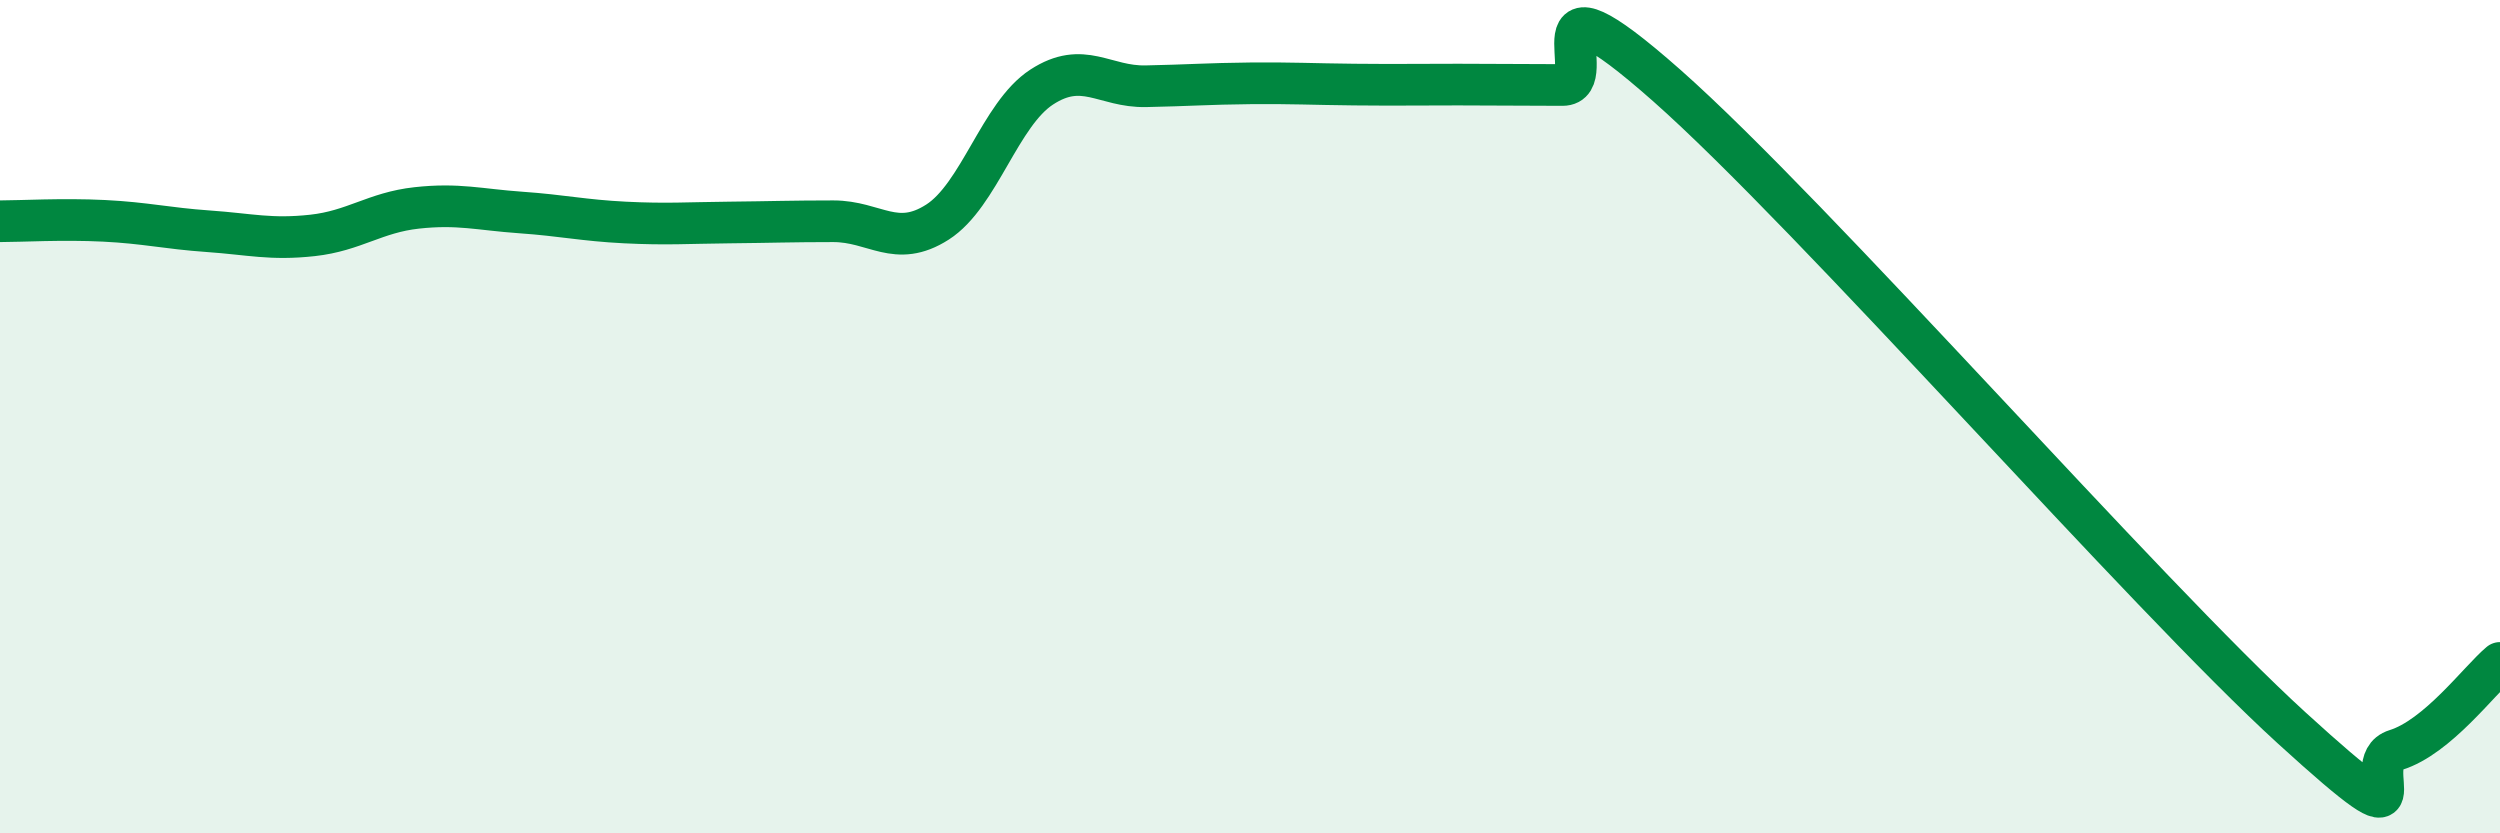 
    <svg width="60" height="20" viewBox="0 0 60 20" xmlns="http://www.w3.org/2000/svg">
      <path
        d="M 0,5.31 C 0.5,5.31 1.5,5.25 2.5,5.3 C 3.5,5.35 4,5.48 5,5.55 C 6,5.62 6.5,5.76 7.5,5.65 C 8.5,5.54 9,5.1 10,4.99 C 11,4.88 11.5,5.03 12.5,5.1 C 13.5,5.17 14,5.29 15,5.34 C 16,5.39 16.5,5.35 17.5,5.34 C 18.5,5.33 19,5.31 20,5.31 C 21,5.31 21.5,5.97 22.5,5.33 C 23.5,4.69 24,2.74 25,2.09 C 26,1.44 26.5,2.09 27.5,2.07 C 28.5,2.05 29,2.01 30,2 C 31,1.99 31.5,2.02 32.5,2.03 C 33.5,2.04 34,2.03 35,2.03 C 36,2.03 36.5,2.04 37.5,2.04 C 38.5,2.04 36.5,-1.04 40,2.05 C 43.5,5.14 51.5,14.28 55,17.47 C 58.5,20.66 56.5,18.31 57.5,18 C 58.5,17.69 59.5,16.33 60,15.91L60 20L0 20Z"
        fill="#008740"
        opacity="0.1"
        stroke-linecap="round"
        stroke-linejoin="round"
      />
      <path
        d="M 0,5.31 C 0.5,5.31 1.5,5.25 2.5,5.3 C 3.5,5.35 4,5.48 5,5.55 C 6,5.62 6.5,5.76 7.5,5.65 C 8.5,5.54 9,5.1 10,4.99 C 11,4.88 11.5,5.03 12.5,5.1 C 13.5,5.17 14,5.29 15,5.34 C 16,5.39 16.5,5.35 17.5,5.34 C 18.5,5.33 19,5.31 20,5.31 C 21,5.31 21.5,5.97 22.5,5.33 C 23.5,4.69 24,2.74 25,2.09 C 26,1.44 26.5,2.09 27.5,2.07 C 28.5,2.05 29,2.01 30,2 C 31,1.99 31.5,2.02 32.5,2.03 C 33.5,2.04 34,2.03 35,2.03 C 36,2.03 36.5,2.04 37.5,2.04 C 38.5,2.04 36.5,-1.04 40,2.05 C 43.5,5.14 51.5,14.28 55,17.47 C 58.5,20.66 56.5,18.31 57.5,18 C 58.5,17.69 59.5,16.33 60,15.91"
        stroke="#008740"
        stroke-width="1"
        fill="none"
        stroke-linecap="round"
        stroke-linejoin="round"
      />
    </svg>
  